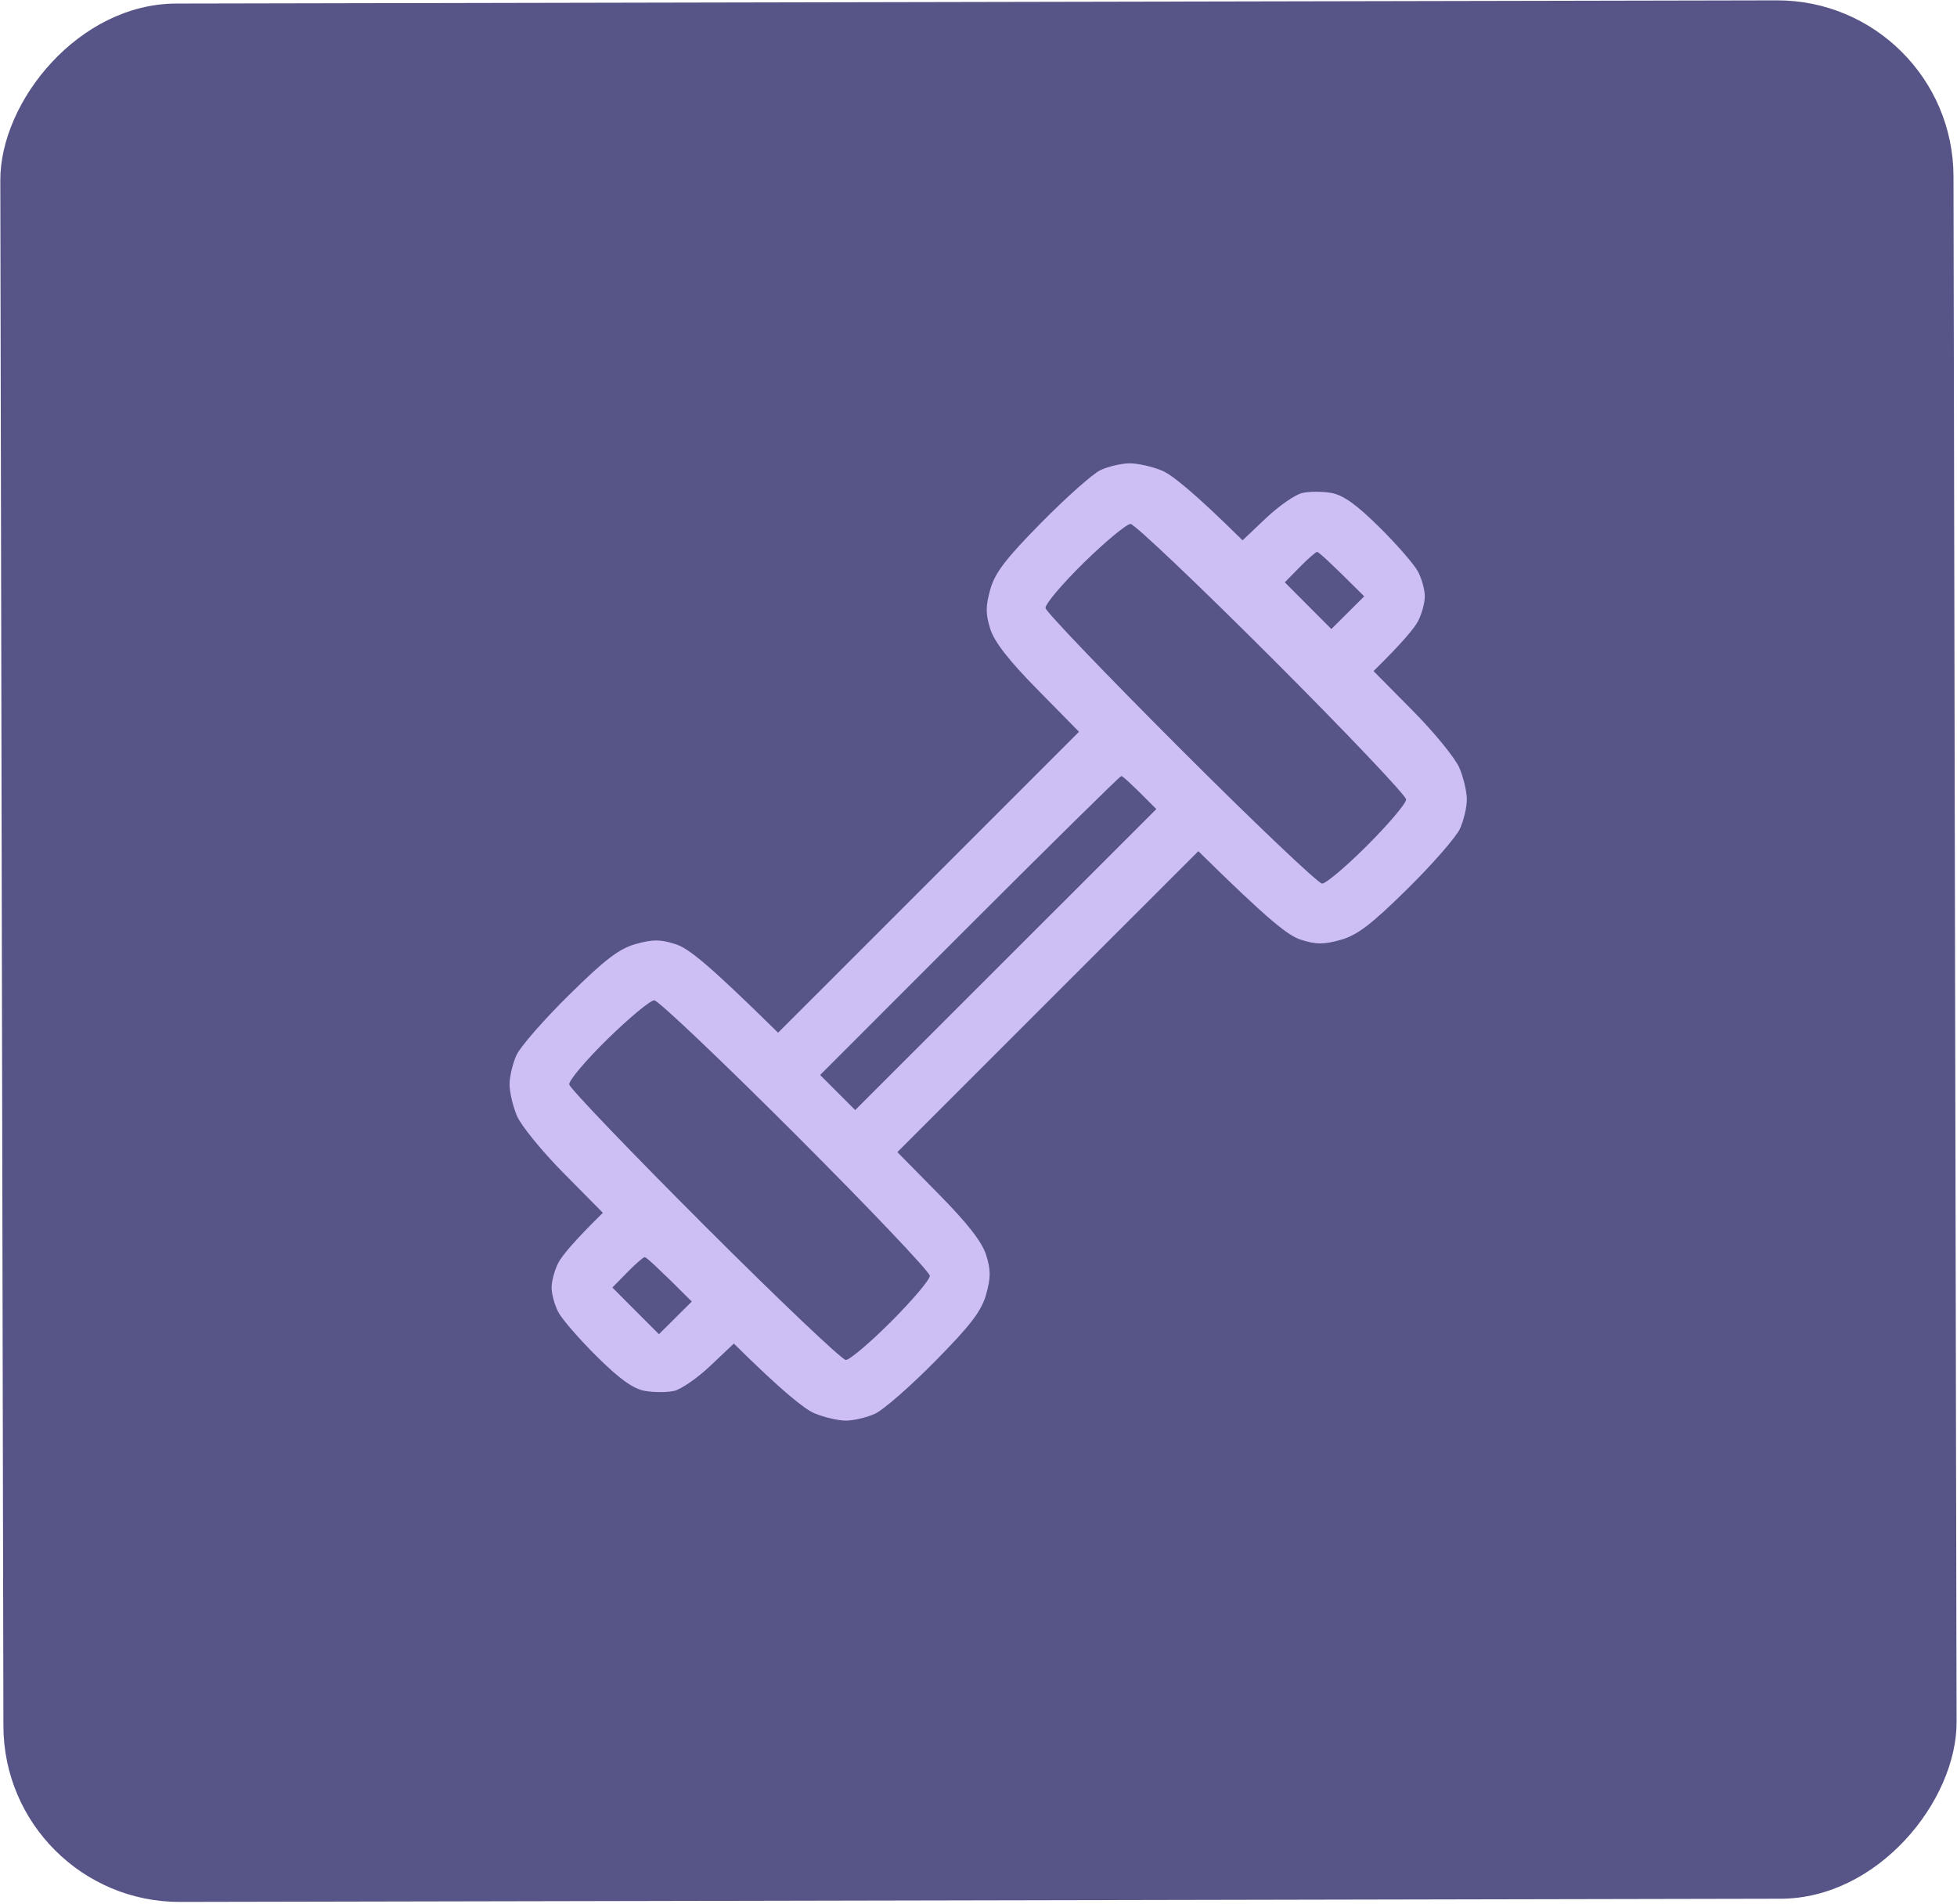 <svg width="111" height="108" viewBox="0 0 111 108" fill="none" xmlns="http://www.w3.org/2000/svg">
<rect width="110.783" height="107.662" rx="10" transform="matrix(-1 0.002 0.002 1 110.781 0)" fill="#575487"/>
<path d="M64.062 26.277C64.537 26.275 65.371 26.463 65.916 26.693C66.462 26.924 67.712 27.909 70.477 30.643L71.807 29.384C72.535 28.693 73.461 28.052 73.861 27.959C74.261 27.866 75.006 27.867 75.518 27.957C76.19 28.079 76.942 28.616 78.25 29.911C79.246 30.896 80.229 32.03 80.436 32.43C80.645 32.83 80.814 33.455 80.814 33.82C80.814 34.183 80.645 34.811 80.439 35.211C80.232 35.611 79.578 36.416 77.906 38.059L80.134 40.31C81.36 41.546 82.549 43.008 82.779 43.554C83.01 44.099 83.198 44.905 83.198 45.342C83.198 45.779 83.023 46.523 82.809 46.997C82.594 47.471 81.251 49.007 79.829 50.411C77.782 52.429 76.99 53.033 76.047 53.301C75.083 53.571 74.654 53.571 73.796 53.298C73.065 53.067 71.997 52.236 67.969 48.272L50.898 65.339L53.245 67.722C54.871 69.371 55.697 70.431 55.931 71.165C56.201 72.02 56.201 72.453 55.931 73.417C55.663 74.36 55.059 75.151 53.041 77.198C51.637 78.621 50.101 79.964 49.627 80.179C49.153 80.393 48.408 80.567 47.972 80.567C47.535 80.567 46.73 80.377 46.185 80.147C45.639 79.916 44.388 78.931 41.623 76.197L40.294 77.456C39.566 78.147 38.638 78.788 38.238 78.881C37.838 78.974 37.091 78.973 36.583 78.883C35.91 78.761 35.158 78.224 33.85 76.929C32.854 75.944 31.872 74.81 31.665 74.41C31.456 74.01 31.286 73.385 31.286 73.019C31.286 72.657 31.456 72.029 31.662 71.629C31.869 71.229 32.523 70.423 34.194 68.781L31.967 66.53C30.741 65.291 29.552 63.832 29.321 63.286C29.091 62.74 28.902 61.935 28.902 61.498C28.902 61.061 29.078 60.317 29.292 59.843C29.506 59.369 30.849 57.832 32.272 56.429C34.319 54.41 35.111 53.807 36.054 53.539C37.018 53.269 37.447 53.269 38.305 53.542C39.036 53.772 40.103 54.603 44.132 58.568L61.201 41.501L58.855 39.117C57.229 37.467 56.402 36.408 56.169 35.675C55.899 34.819 55.899 34.387 56.169 33.423C56.437 32.48 57.041 31.691 59.059 29.644C60.462 28.219 61.969 26.881 62.406 26.669C62.843 26.457 63.588 26.283 64.062 26.277ZM37.109 56.73C36.887 56.73 35.697 57.716 34.466 58.921C33.234 60.126 32.252 61.288 32.286 61.503C32.318 61.718 35.772 65.323 39.962 69.51C44.149 73.697 47.757 77.124 47.974 77.127C48.194 77.126 49.353 76.144 50.553 74.941C51.755 73.739 52.739 72.574 52.741 72.356C52.738 72.136 49.314 68.53 45.126 64.345C40.941 60.159 37.332 56.734 37.109 56.73ZM36.568 71.295C36.488 71.296 36.041 71.685 35.578 72.158L34.733 73.019L37.374 75.667L39.238 73.814C37.284 71.859 36.651 71.292 36.568 71.295ZM63.598 44.012C63.526 44.014 59.651 47.831 54.989 52.49L46.517 60.965L48.506 62.954L65.587 45.885C64.153 44.432 63.673 44.01 63.598 44.012ZM64.124 29.715C63.901 29.716 62.712 30.701 61.481 31.905C60.25 33.11 59.268 34.272 59.302 34.487C59.334 34.702 62.787 38.307 66.977 42.494C71.164 46.681 74.772 50.109 74.989 50.111C75.207 50.11 76.369 49.128 77.568 47.927C78.77 46.725 79.752 45.563 79.756 45.342C79.756 45.122 76.332 41.517 72.142 37.329C67.954 33.142 64.344 29.715 64.124 29.715ZM74.708 31.302C74.628 31.302 74.181 31.691 73.718 32.165L72.873 33.025L75.514 35.674L77.378 33.82C75.423 31.866 74.79 31.299 74.708 31.302Z" fill="#CDBFF3"/>
</svg>
